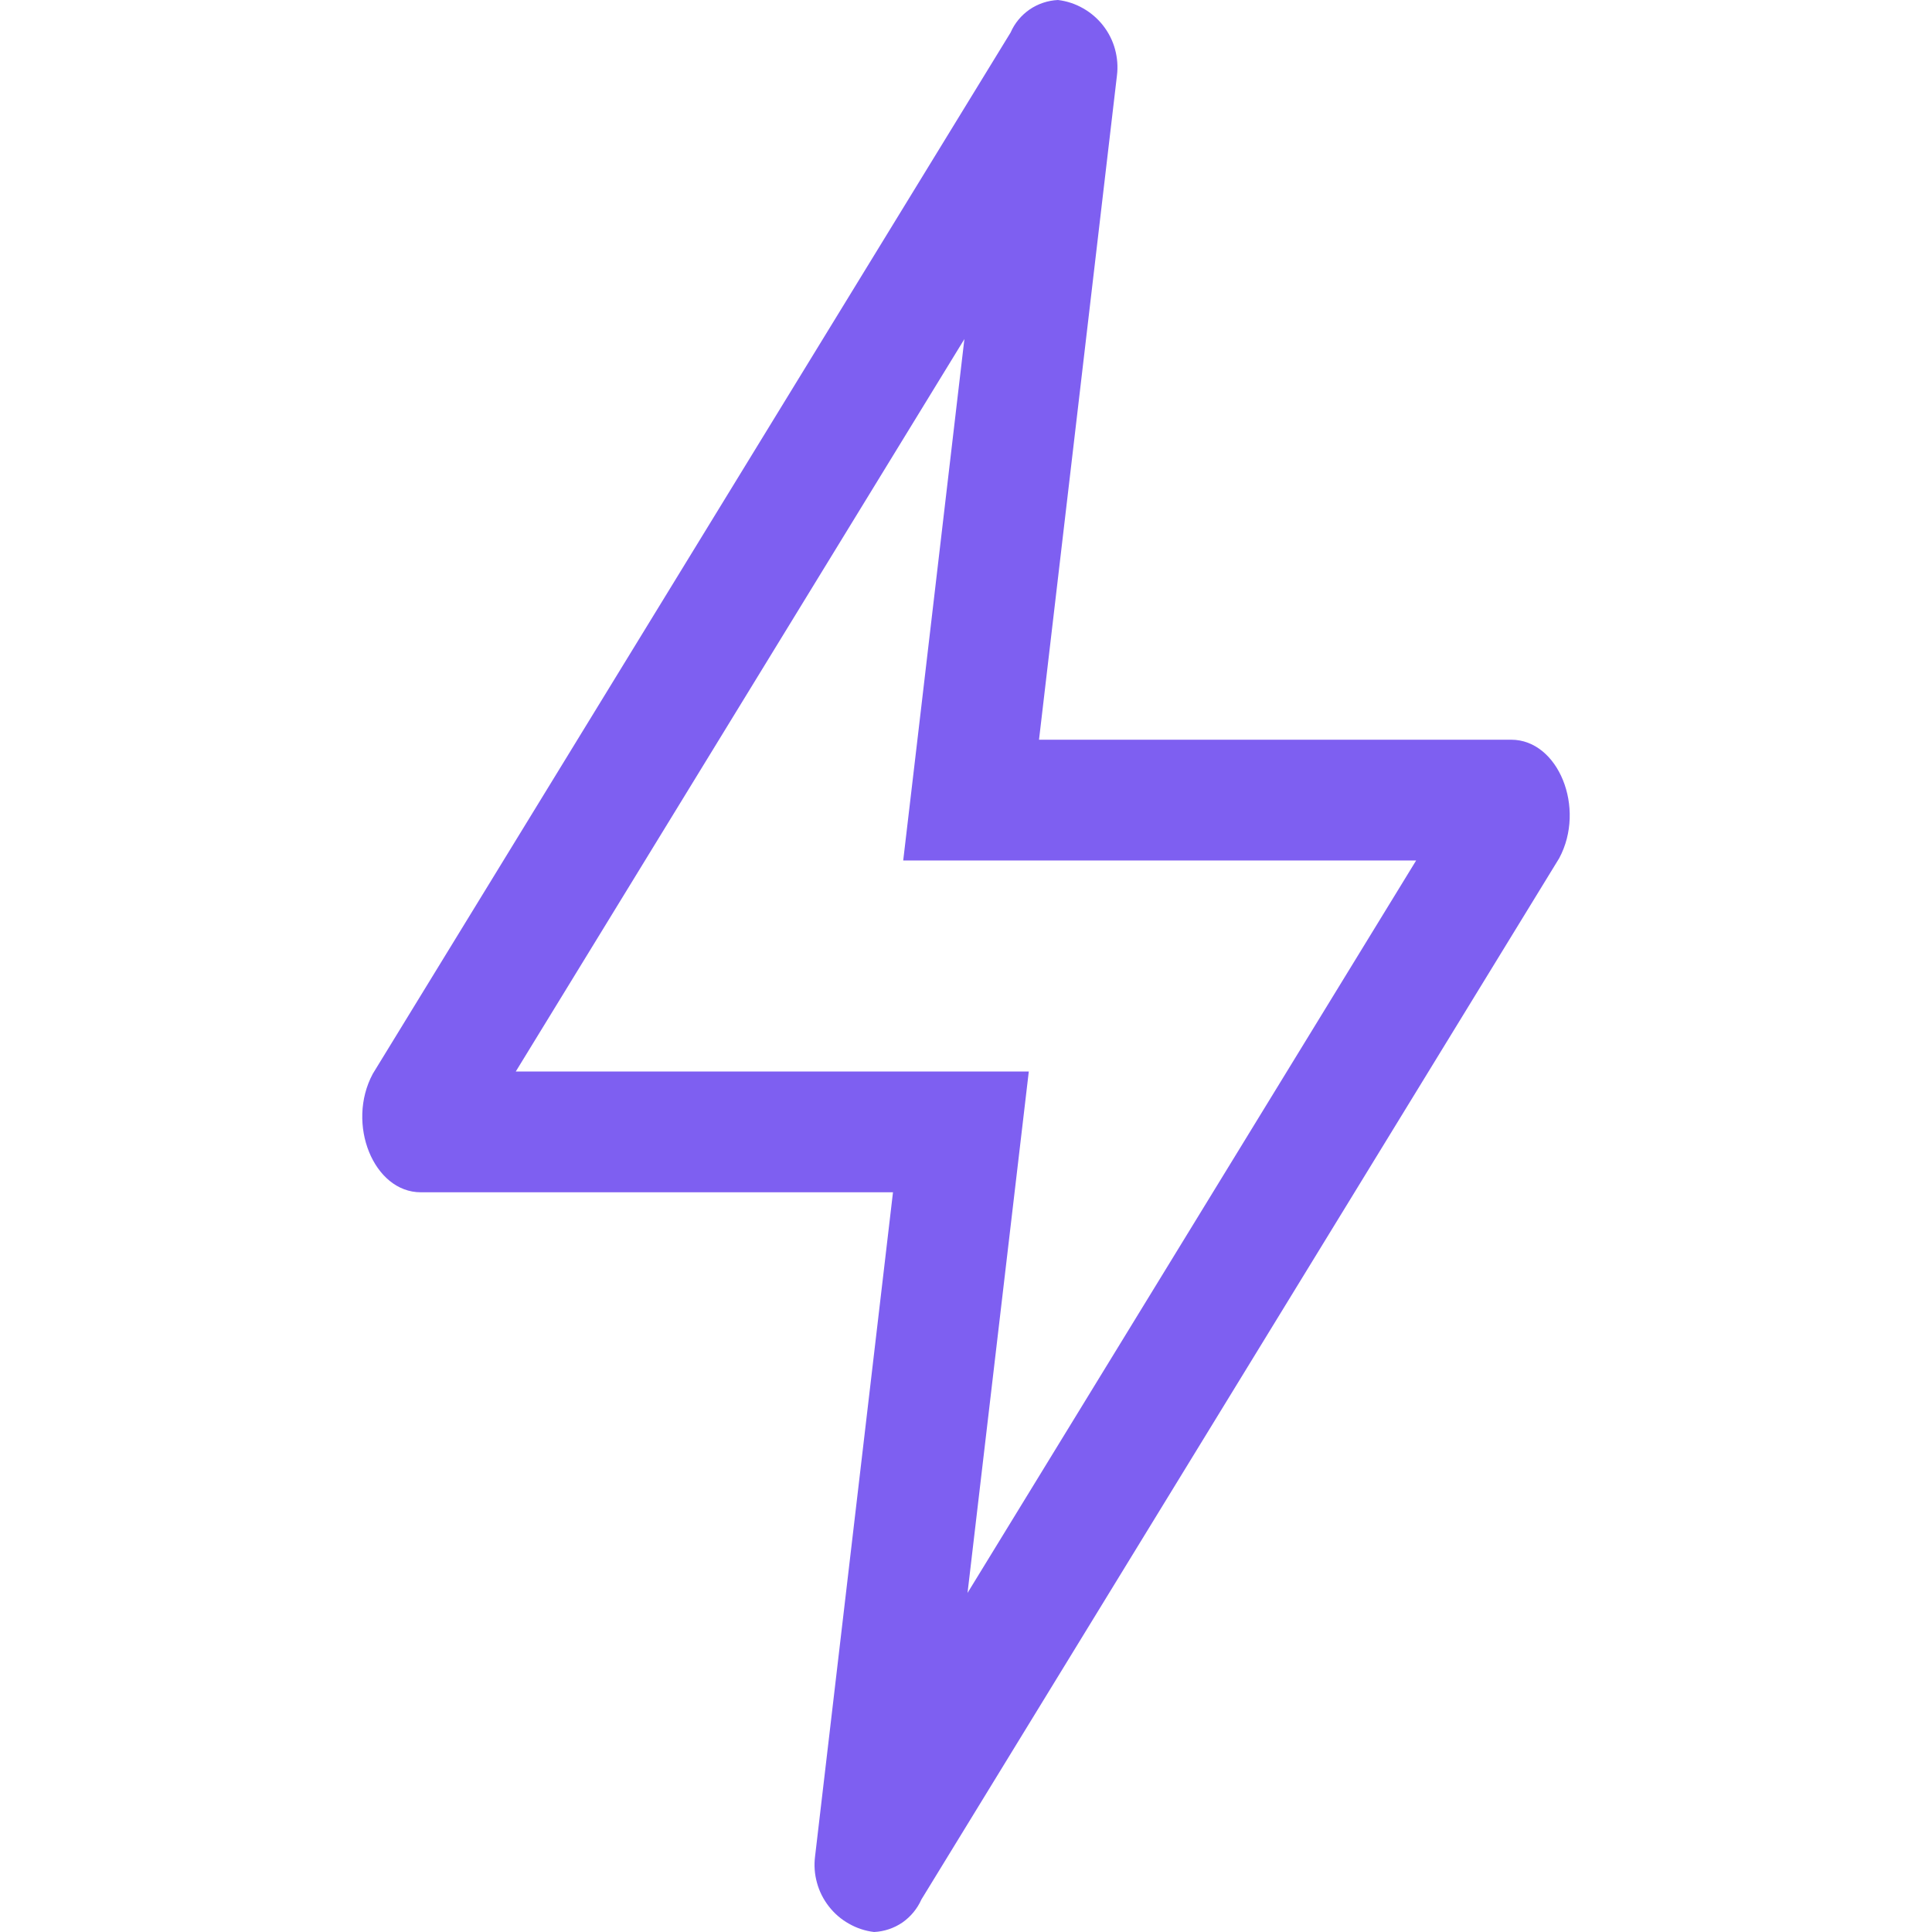 <svg width="24" height="24" viewBox="0 0 24 24" fill="none" xmlns="http://www.w3.org/2000/svg">
<path d="M18.773 9.189H12.907L13.875 0.939C13.889 0.829 13.88 0.717 13.851 0.611C13.822 0.504 13.771 0.404 13.703 0.317C13.635 0.23 13.55 0.157 13.454 0.103C13.358 0.048 13.252 0.013 13.142 0C13.016 0.006 12.894 0.047 12.79 0.118C12.686 0.19 12.604 0.289 12.554 0.404L4.631 13.339C4.297 13.961 4.641 14.811 5.227 14.811H11.093L10.125 23.061C10.111 23.171 10.119 23.282 10.149 23.389C10.178 23.496 10.229 23.596 10.297 23.683C10.365 23.77 10.449 23.843 10.546 23.897C10.642 23.952 10.748 23.987 10.858 24C10.984 23.994 11.106 23.953 11.21 23.882C11.313 23.81 11.395 23.711 11.446 23.596L19.369 10.661C19.703 10.039 19.359 9.189 18.773 9.189ZM12.019 19.788L12.583 14.986L12.78 13.311H6.407L11.98 4.212L11.417 9.015L11.22 10.689H17.592L12.019 19.788Z" fill="#7E5FF1"/>
</svg>
